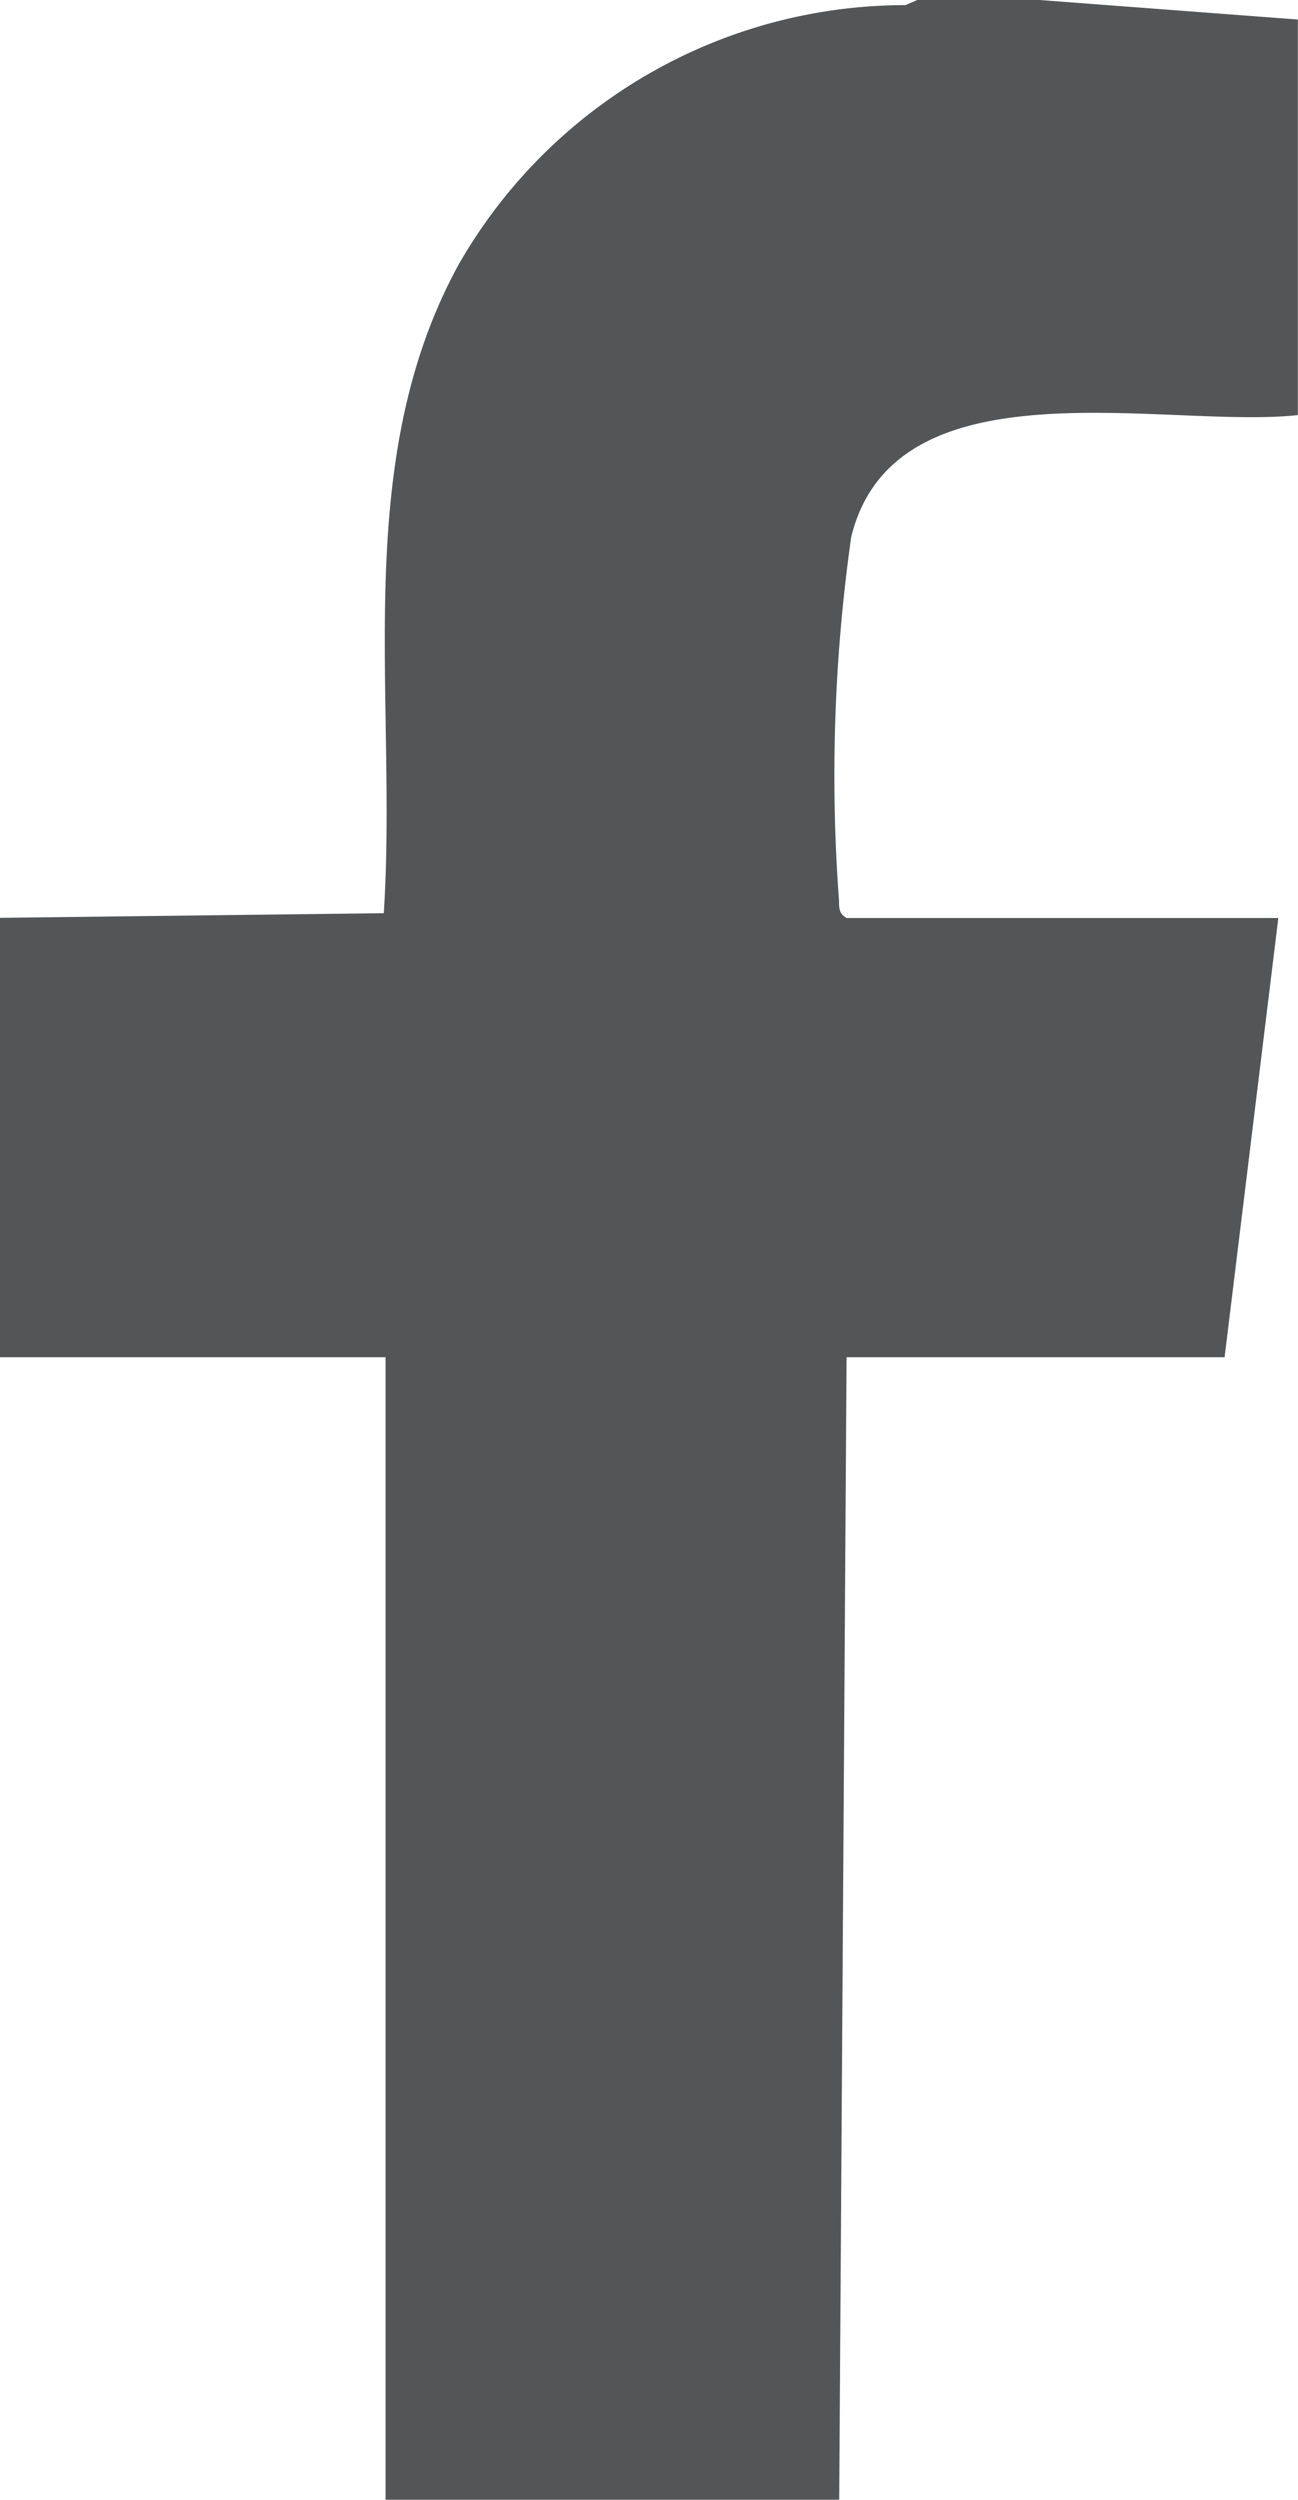 <svg xmlns="http://www.w3.org/2000/svg" xmlns:xlink="http://www.w3.org/1999/xlink" id="Group_9" data-name="Group 9" width="8.117" height="15.622" viewBox="0 0 8.117 15.622"><defs><clipPath id="clip-path"><rect id="Rectangle_7" data-name="Rectangle 7" width="8.117" height="15.622" fill="none"></rect></clipPath></defs><g id="Group_8" data-name="Group 8" transform="translate(0 0)" clip-path="url(#clip-path)"><path id="Path_4" data-name="Path 4" d="M6.5,0,8.116.122V2.594c-.826.09-2.52-.353-2.793.762a10.6,10.6,0,0,0-.076,2.275c0,.045,0,.079.047.106h2.7L7.658,8.482H5.294l-.046,7.14H2.411V8.482H0V5.736l2.4-.029c.087-1.356-.212-2.809.466-4.05A3.22,3.22,0,0,1,5.662.032L5.736,0Z" transform="translate(0 0)" fill="#535557"></path></g></svg>